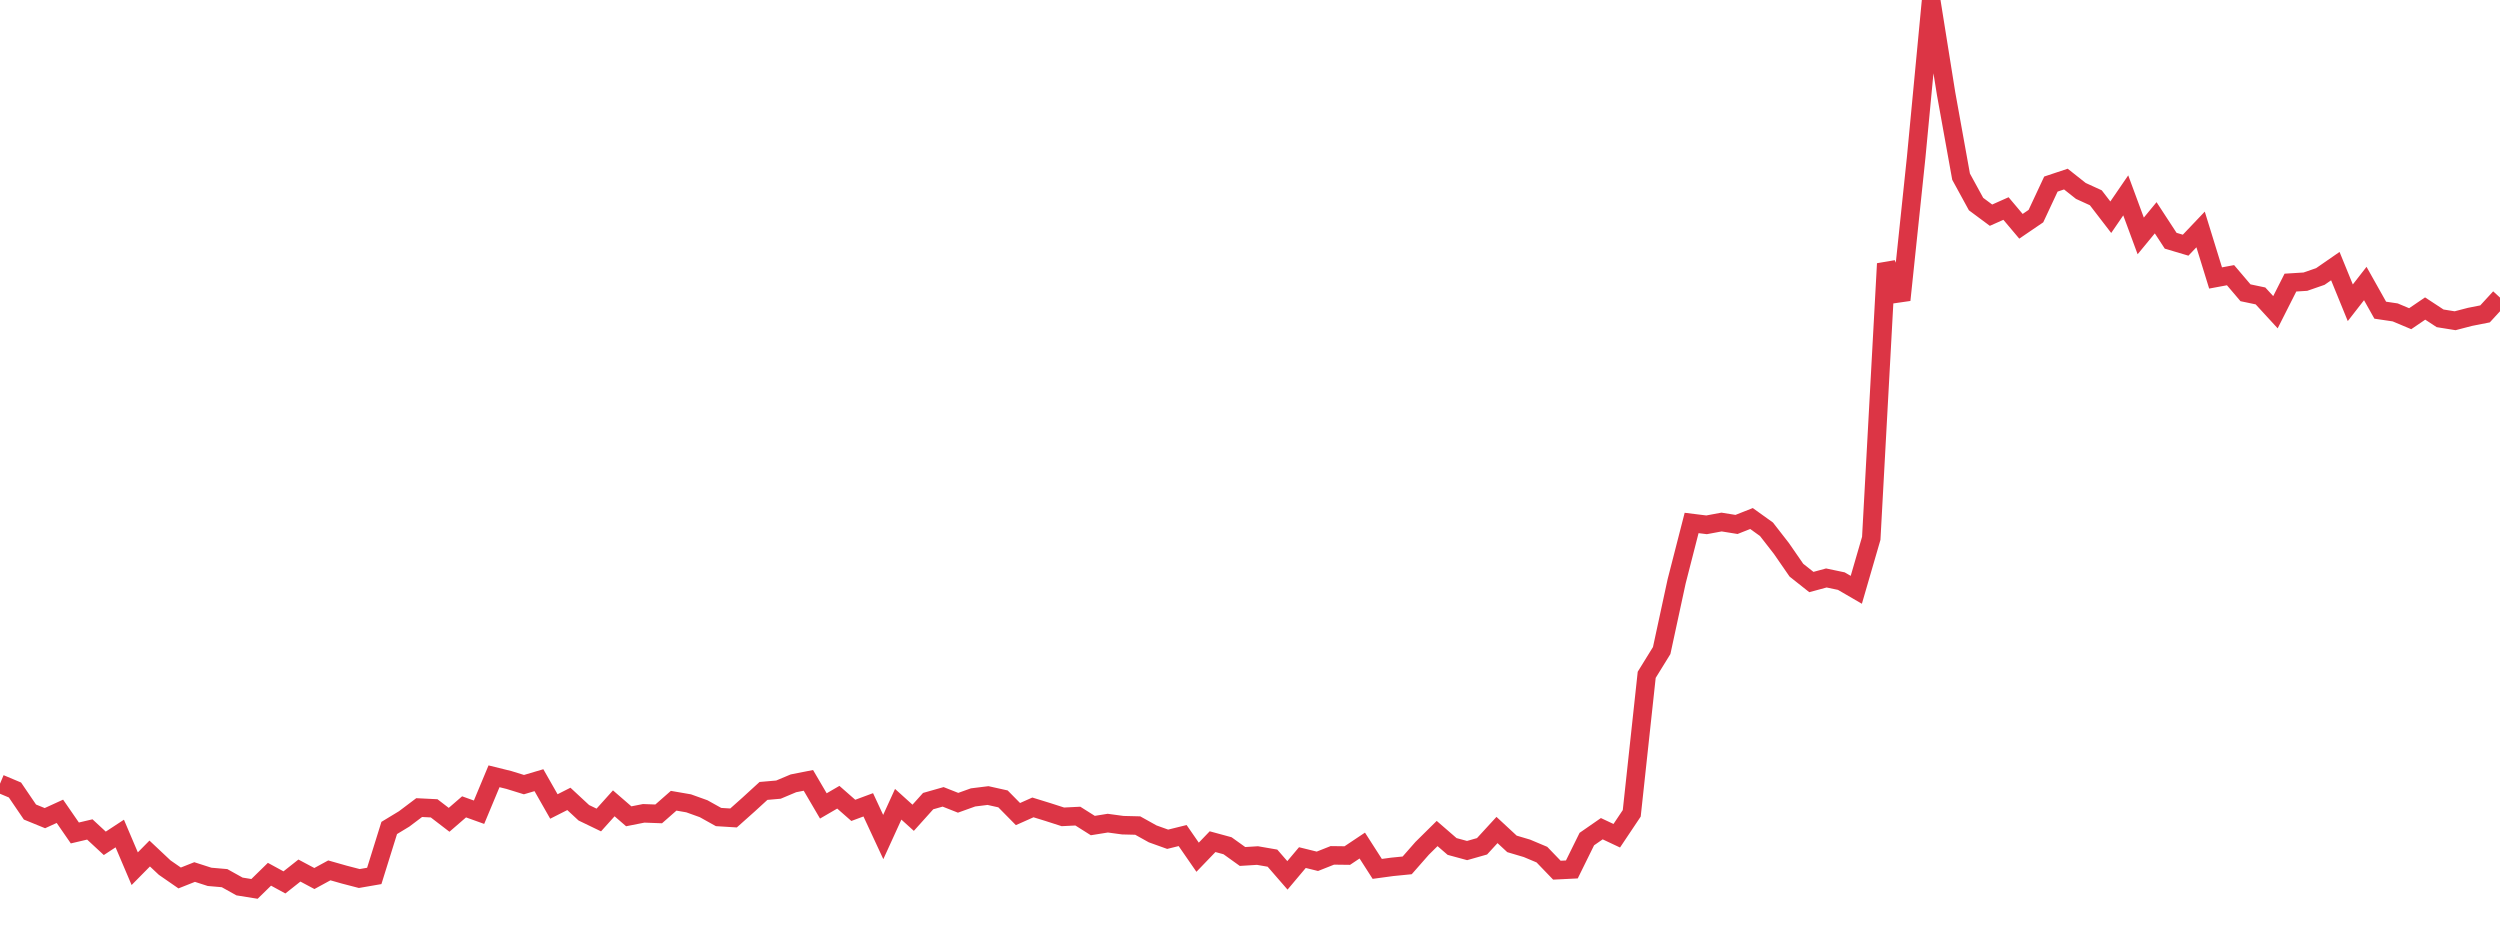 <?xml version="1.0" standalone="no"?>
<!DOCTYPE svg PUBLIC "-//W3C//DTD SVG 1.1//EN" "http://www.w3.org/Graphics/SVG/1.1/DTD/svg11.dtd">
<svg width="135" height="50" viewBox="0 0 135 50" preserveAspectRatio="none" class="sparkline" xmlns="http://www.w3.org/2000/svg"
xmlns:xlink="http://www.w3.org/1999/xlink"><path  class="sparkline--line" d="M 0 42.32 L 0 42.32 L 0.808 42.66 L 1.617 43.85 L 2.425 44.18 L 3.234 43.81 L 4.042 44.98 L 4.85 44.79 L 5.659 45.54 L 6.467 45.01 L 7.275 46.91 L 8.084 46.09 L 8.892 46.85 L 9.701 47.41 L 10.509 47.09 L 11.317 47.35 L 12.126 47.42 L 12.934 47.87 L 13.743 48 L 14.551 47.21 L 15.359 47.65 L 16.168 47.01 L 16.976 47.44 L 17.784 47 L 18.593 47.23 L 19.401 47.44 L 20.21 47.3 L 21.018 44.71 L 21.826 44.22 L 22.635 43.61 L 23.443 43.65 L 24.251 44.27 L 25.06 43.57 L 25.868 43.86 L 26.677 41.92 L 27.485 42.12 L 28.293 42.37 L 29.102 42.13 L 29.91 43.55 L 30.719 43.14 L 31.527 43.89 L 32.335 44.28 L 33.144 43.38 L 33.952 44.08 L 34.76 43.92 L 35.569 43.95 L 36.377 43.24 L 37.186 43.38 L 37.994 43.67 L 38.802 44.12 L 39.611 44.17 L 40.419 43.45 L 41.228 42.71 L 42.036 42.64 L 42.844 42.3 L 43.653 42.14 L 44.461 43.52 L 45.269 43.05 L 46.078 43.76 L 46.886 43.46 L 47.695 45.2 L 48.503 43.43 L 49.311 44.16 L 50.12 43.26 L 50.928 43.03 L 51.737 43.35 L 52.545 43.06 L 53.353 42.96 L 54.162 43.14 L 54.97 43.96 L 55.778 43.6 L 56.587 43.85 L 57.395 44.11 L 58.204 44.07 L 59.012 44.58 L 59.82 44.45 L 60.629 44.56 L 61.437 44.58 L 62.246 45.03 L 63.054 45.32 L 63.862 45.12 L 64.671 46.29 L 65.479 45.45 L 66.287 45.67 L 67.096 46.25 L 67.904 46.2 L 68.713 46.34 L 69.521 47.27 L 70.329 46.31 L 71.138 46.51 L 71.946 46.19 L 72.754 46.2 L 73.563 45.66 L 74.371 46.92 L 75.18 46.81 L 75.988 46.73 L 76.796 45.81 L 77.605 45.01 L 78.413 45.71 L 79.222 45.93 L 80.03 45.7 L 80.838 44.82 L 81.647 45.57 L 82.455 45.81 L 83.263 46.15 L 84.072 46.99 L 84.88 46.95 L 85.689 45.31 L 86.497 44.75 L 87.305 45.13 L 88.114 43.92 L 88.922 36.44 L 89.731 35.13 L 90.539 31.39 L 91.347 28.24 L 92.156 28.34 L 92.964 28.19 L 93.772 28.32 L 94.581 28 L 95.389 28.58 L 96.198 29.62 L 97.006 30.79 L 97.814 31.43 L 98.623 31.21 L 99.431 31.38 L 100.24 31.85 L 101.048 29.07 L 101.856 14.24 L 102.665 16.2 L 103.473 8.5 L 104.281 0 L 105.09 5.06 L 105.898 9.54 L 106.707 11.02 L 107.515 11.62 L 108.323 11.26 L 109.132 12.22 L 109.94 11.67 L 110.749 9.94 L 111.557 9.67 L 112.365 10.31 L 113.174 10.68 L 113.982 11.73 L 114.79 10.55 L 115.599 12.74 L 116.407 11.76 L 117.216 13 L 118.024 13.24 L 118.832 12.39 L 119.641 15.01 L 120.449 14.86 L 121.257 15.81 L 122.066 15.98 L 122.874 16.86 L 123.683 15.26 L 124.491 15.21 L 125.299 14.93 L 126.108 14.37 L 126.916 16.35 L 127.725 15.31 L 128.533 16.75 L 129.341 16.87 L 130.15 17.21 L 130.958 16.66 L 131.766 17.19 L 132.575 17.32 L 133.383 17.11 L 134.192 16.95 L 135 16.07" fill="none" stroke-width="1" stroke="#dc3545"></path></svg>
